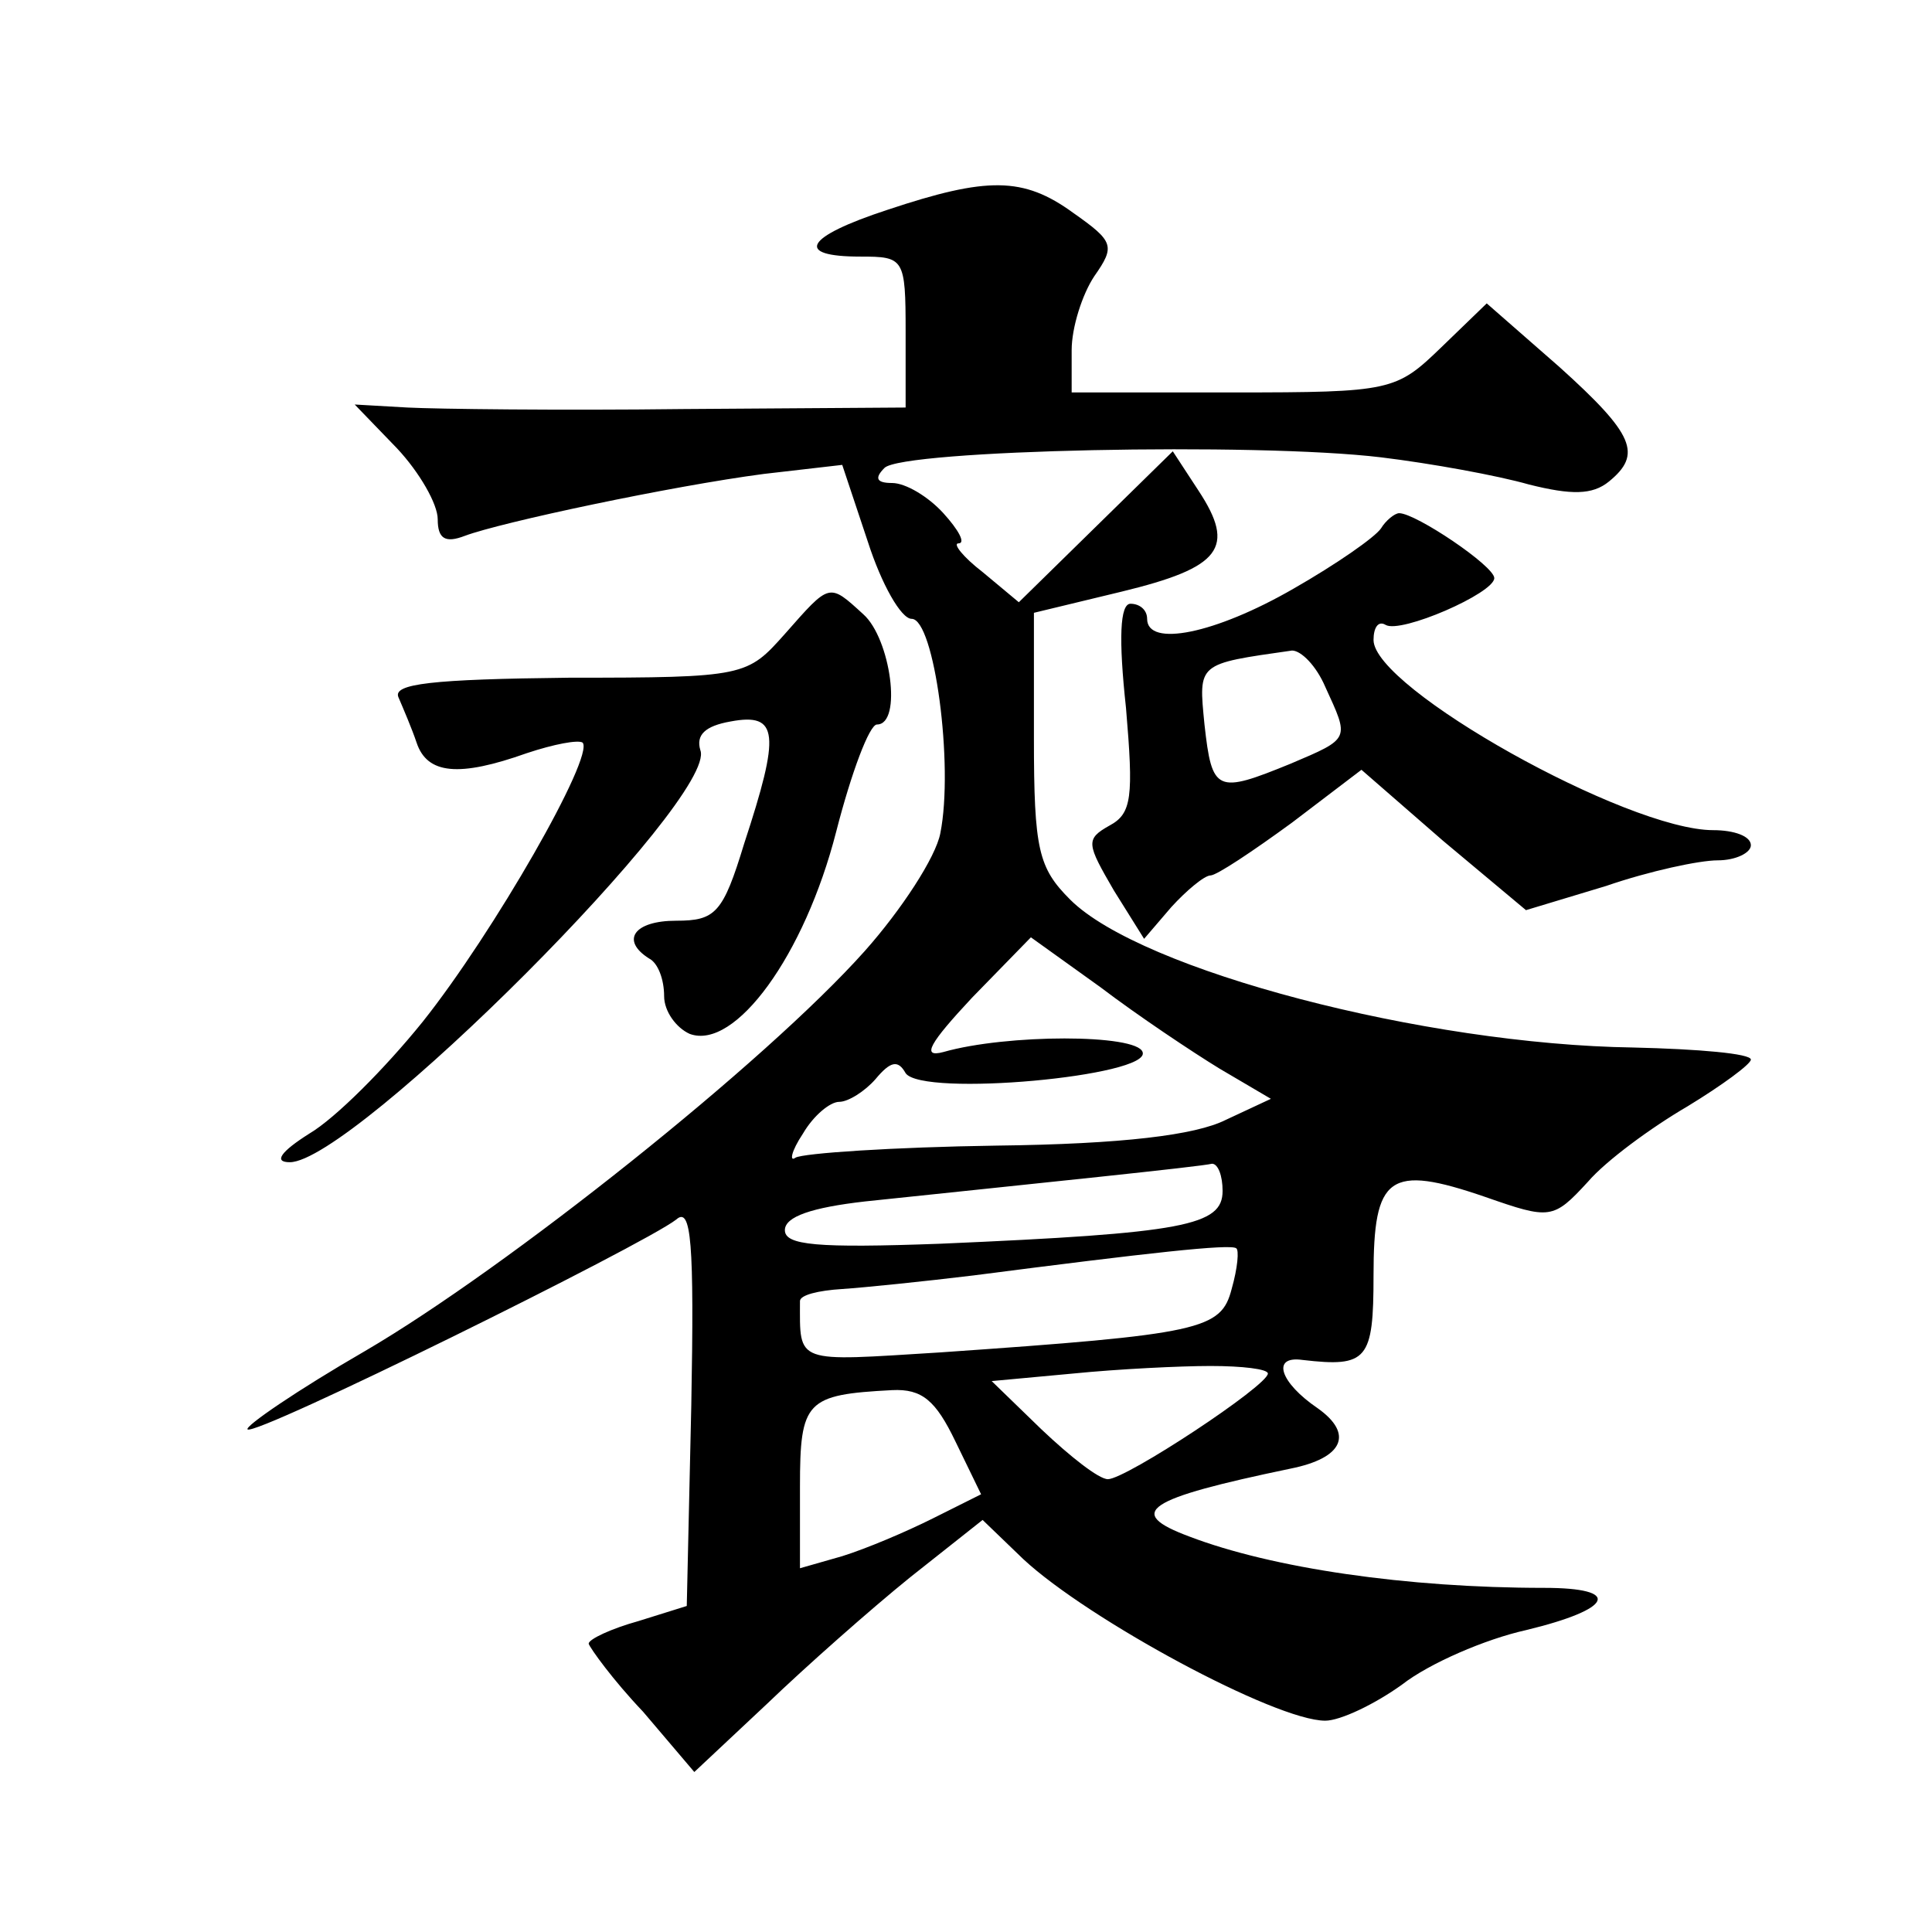 <?xml version="1.0" standalone="no"?>
<!DOCTYPE svg PUBLIC "-//W3C//DTD SVG 20010904//EN"
 "http://www.w3.org/TR/2001/REC-SVG-20010904/DTD/svg10.dtd">
<svg version="1.0" xmlns="http://www.w3.org/2000/svg"
 width="128pt" height="128pt" viewBox="0 0 128 128"
 preserveAspectRatio="xMidYMid meet">
<g transform="translate(0,128) scale(0.1,-0.1)"
fill="#0" stroke="none">
<path d="M588 1141 c-55 -18 -62 -31 -18 -31 29 0 30 -1 30 -50 l0 -50 -147 -1
c-82 -1 -164 0 -183 1 l-35 2 28 -29 c15 -16 27 -37 27 -47 0 -13 5 -16 18 -11
24 9 137 33 198 41 l52 6 17 -51 c9 -28 22 -51 29 -51 15 0 28 -97 19 -142 -3 -16
-26 -51 -50 -78 -66 -74 -237 -210 -331 -265 -45 -26 -80 -50 -78 -52 5 -5 262
122 284 139 10 9 12 -15 10 -123 l-3 -133 -32 -10 c-18 -5 -33 -12 -33 -15 1 -3
16 -24 36 -45 l34 -40 48 45 c26 25 69 63 95 84 l48 38 27 -26 c43 -40 167 -107
200 -107 10 0 33 11 51 24 18 14 55 30 82 36 58 14 64 28 12 28 -91 0 -180 13 -235
34 -43 16 -29 25 67 45 35 7 42 23 18 40 -25 17 -31 35 -10 32 43 -5 47 0 47 56
0 66 10 74 74 52 43 -15 45 -15 68 10 12 14 42 36 66 50 23 14 42 28 42 31 0 4
-35 7 -78 8 -138 2 -326 51 -373 98 -21 21 -24 33 -24 107 l0 83 58 14 c66 16 76
29 51 67 l-17 26 -51 -50 -51 -50 -24 20 c-13 10 -20 19 -16 19 5 0 0 9 -10 20
-10 11 -25 20 -34 20 -10 0 -12 3 -5 10 12 12 246 17 329 7 33 -4 77 -12 98 -18
28 -7 42 -7 53 2 22 18 17 31 -33 76 l-48 42 -30 -29 c-30 -29 -33 -30 -138 -30
l-107 0 0 28 c0 15 7 37 15 49 14 20 13 23 -14 42 -33 24 -57 24 -123 2z m220 -569
l34 -20 -30 -14 c-20 -10 -68 -16 -152 -17 -68 -1 -128 -5 -133 -8 -4 -3 -3 4 5
16 7 12 18 21 24 21 6 0 17 7 24 15 10 12 15 13 20 4 11 -16 163 -2 157 14 -4 12
-90 12 -132 0 -15 -4 -9 6 19 36 l39 40 46 -33 c25 -19 61 -43 79 -54z m2 -81 c0
-23 -25 -28 -187 -35 -82 -3 -103 -1 -103 9 0 9 18 15 53 19 114 12 222 23 230
25 4 0 7 -8 7 -18z m6 -65 c-7 -27 -20 -30 -193 -42 -97 -6 -93 -8 -93 34 0 4 12
7 28 8 15 1 54 5 87 9 116 15 170 21 174 18 2 -1 1 -13 -3 -27z m24 -56 c0 -8 -94
-70 -106 -70 -6 0 -25 15 -44 33 l-33 32 54 5 c30 3 71 5 91 5 21 0 38 -2 38 -5z
m-207 -45 l17 -35 -32 -16 c-18 -9 -44 -20 -60 -25 l-28 -8 0 54 c0 57 4 61 61
64 20 1 29 -7 42 -34z M915 930 c-4 -6 -30 -24 -58 -40 -52 -30 -97 -39 -97 -20
0 6 -5 10 -11 10 -7 0 -8 -23 -3 -69 5 -59 4 -70 -11 -78 -16 -9 -15 -12 3 -43
l20 -32 18 21 c10 11 22 21 26 21 4 0 28 16 54 35 l46 35 54 -47 55 -46 53 16 c29
10 62 17 74 17 12 0 22 5 22 10 0 6 -11 10 -25 10 -57 0 -225 94 -225 126 0 8 3
13 8 10 10 -6 72 21 72 31 0 8 -52 43 -63 43 -3 0 -9 -5 -12 -10z m-37 -105 c16
-35 17 -34 -23 -51 -49 -20 -52 -19 -57 26 -4 41 -5 40 58 49 6 0 16 -10 22 -24z
M520 860 c-25 -28 -26 -29 -143 -29 -91 -1 -117 -4 -113 -13 3 -7 9 -21 12 -30
7 -21 28 -23 73 -7 18 6 34 9 37 7 8 -9 -59 -126 -106 -185 -25 -31 -58 -64 -75
-74 -19 -12 -24 -19 -13 -19 42 0 284 242 272 273 -3 10 3 16 20 19 32 6 33 -8
9 -81 -14 -46 -19 -51 -45 -51 -28 0 -37 -13 -18 -25 6 -3 10 -14 10 -25 0 -10
8 -21 17 -25 30 -11 76 52 97 134 10 39 22 71 27 71 17 0 9 57 -9 73 -23 21 -22
21 -52 -13z"/>
</g>
</svg>
